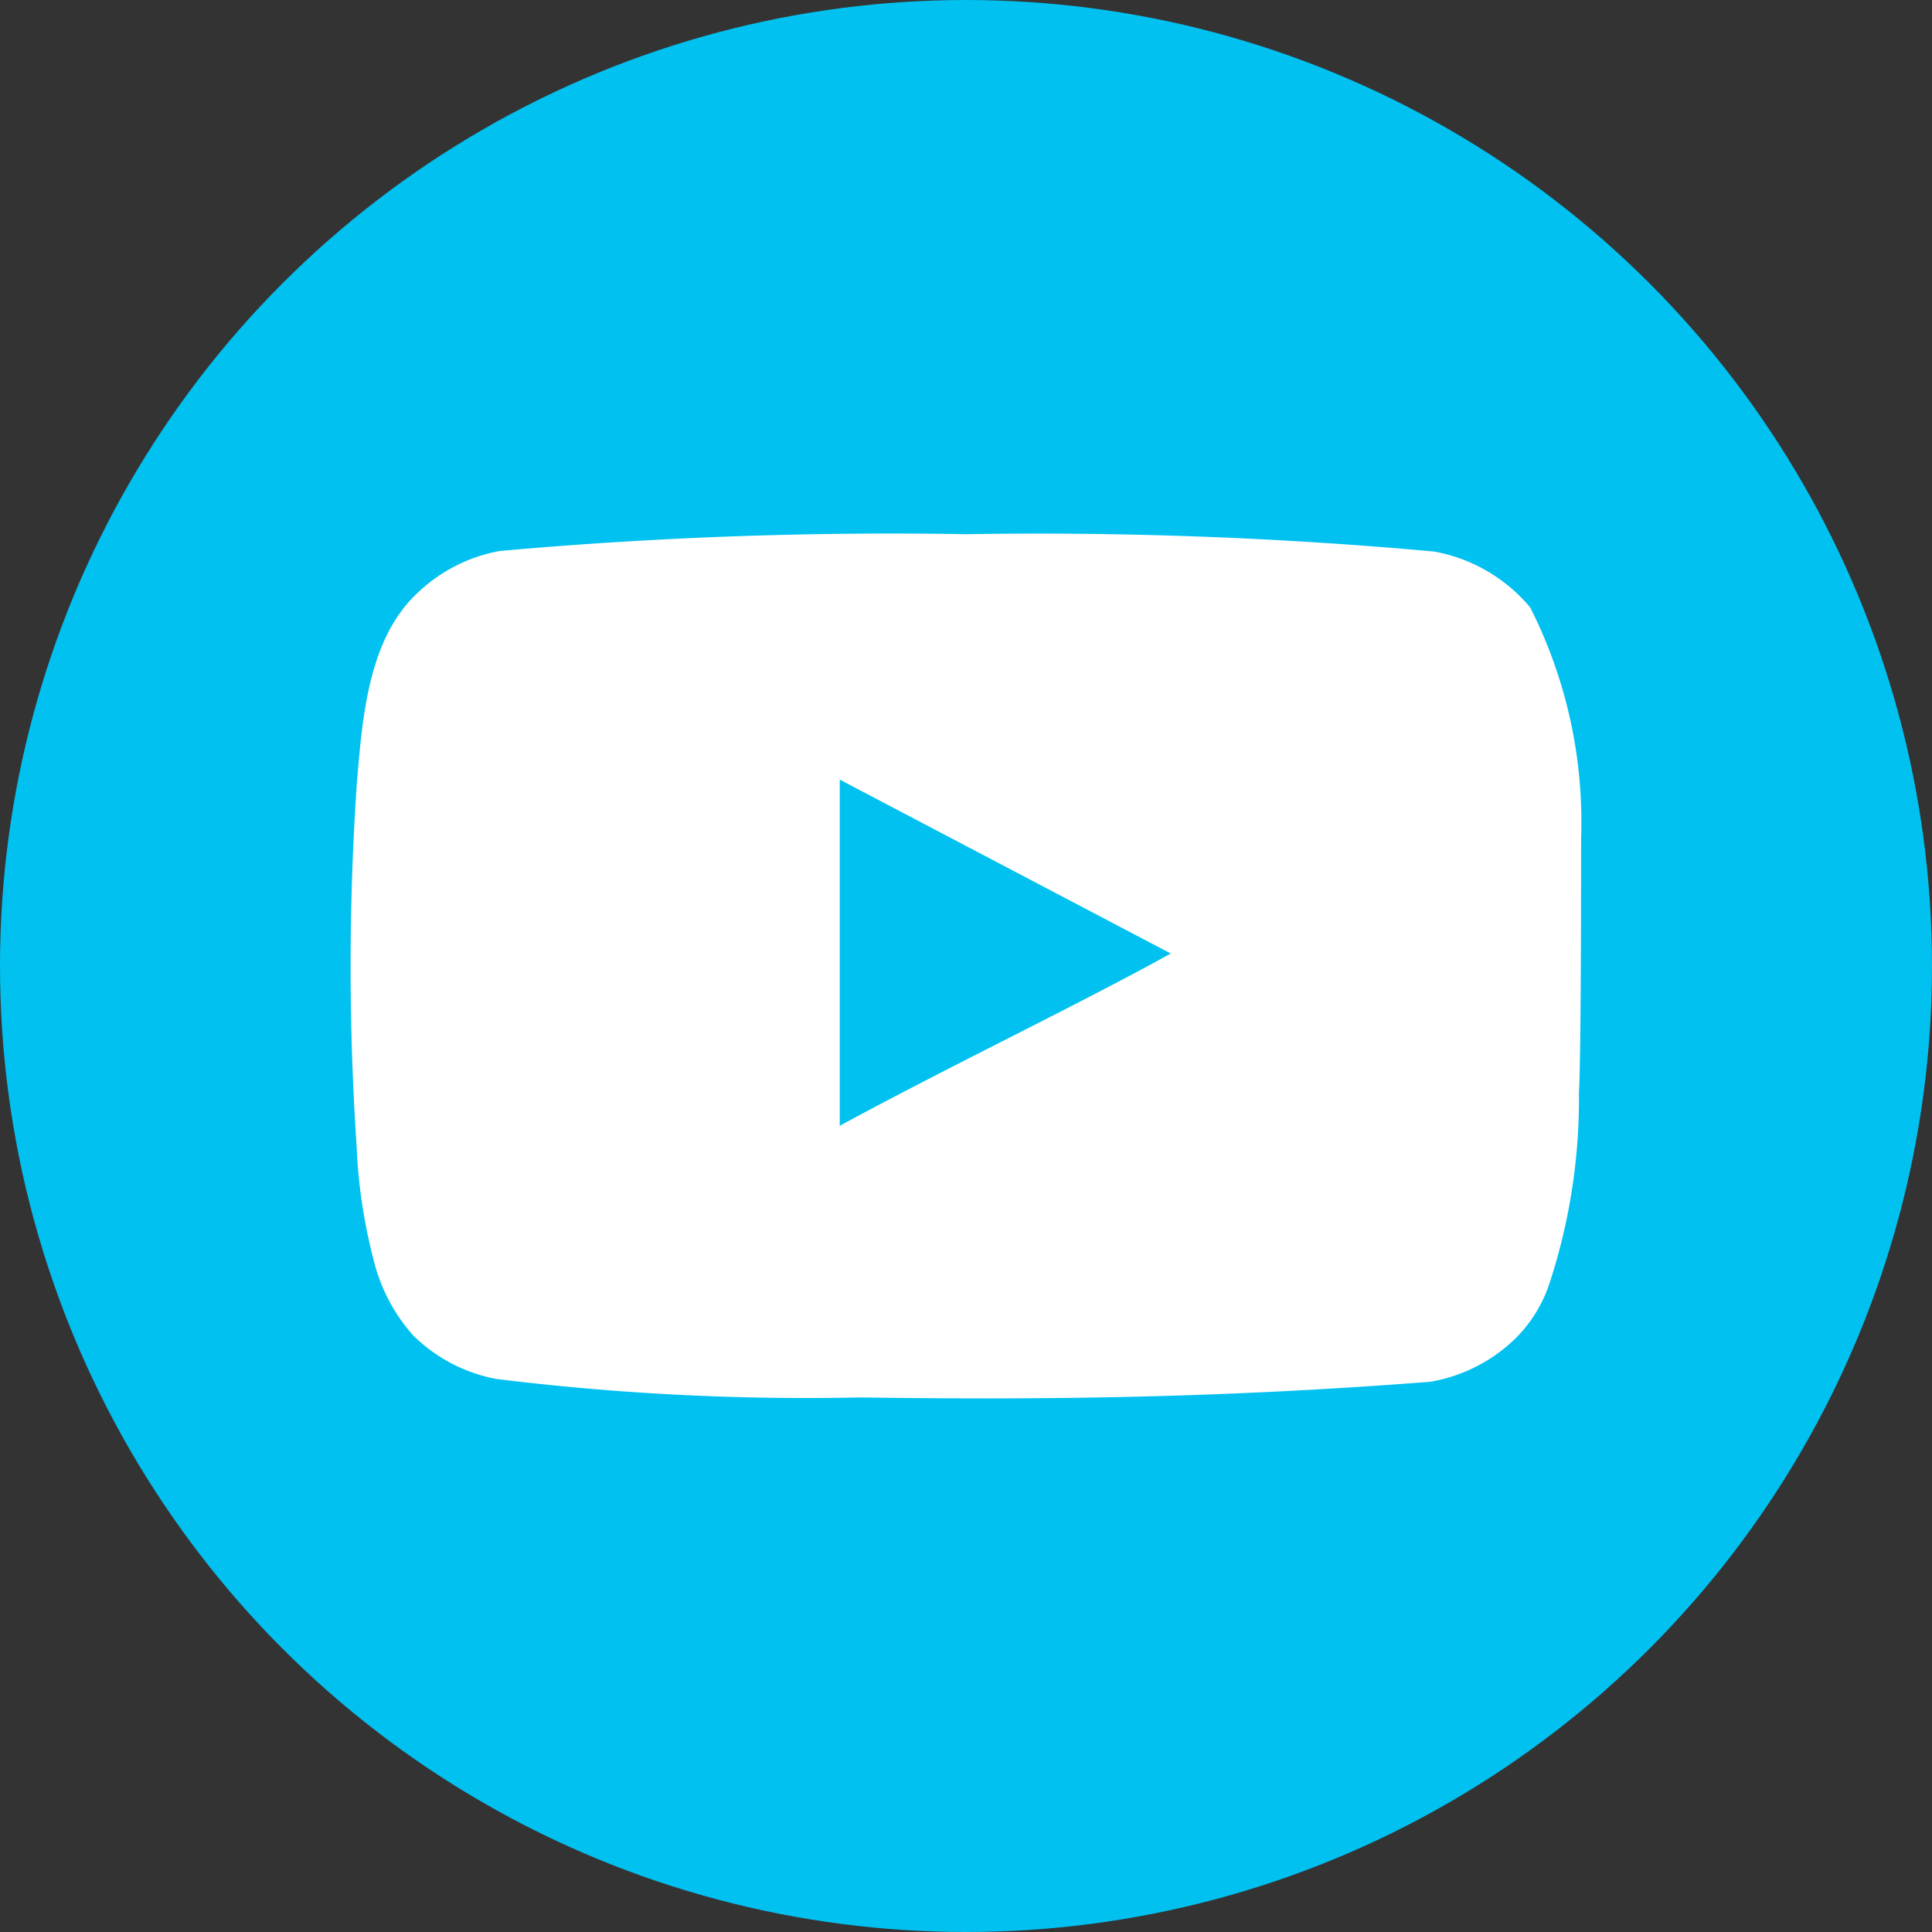 <svg xmlns="http://www.w3.org/2000/svg" width="32" height="32" viewBox="0 0 32 32">
  <rect x="0" y="0" width="32" height="32" fill="#333333" stroke="none"/>
  <g id="Group_15388" data-name="Group 15388" transform="translate(-260 -10615)">
    <circle id="Ellipse_1" data-name="Ellipse 1" cx="16" cy="16" r="16" transform="translate(260 10615)" fill="#01c1f0"/>
    <path id="f5df9939c5cf12c202d39be6866af88f" d="M21.372,9.307a7.871,7.871,0,0,0-.843-3.825,2.7,2.7,0,0,0-1.593-.926,72.566,72.566,0,0,0-7.751-.287,72.643,72.643,0,0,0-7.723.278,2.658,2.658,0,0,0-1.352.685C1.277,6,1.185,7.316,1.092,8.427a44.717,44.717,0,0,0,0,6A8.844,8.844,0,0,0,1.37,16.28a2.908,2.908,0,0,0,.657,1.259,2.648,2.648,0,0,0,1.38.722,41.838,41.838,0,0,0,6.019.306c3.241.046,6.084,0,9.446-.259a2.667,2.667,0,0,0,1.417-.722,2.306,2.306,0,0,0,.565-.926,9.8,9.8,0,0,0,.482-3.149C21.372,12.992,21.372,9.862,21.372,9.307ZM9.093,14.067V8.334l5.482,2.88C13.038,12.066,11.01,13.029,9.093,14.067Z" transform="translate(264.816 10619.579)" fill="#fff"/>
  </g>
</svg>
